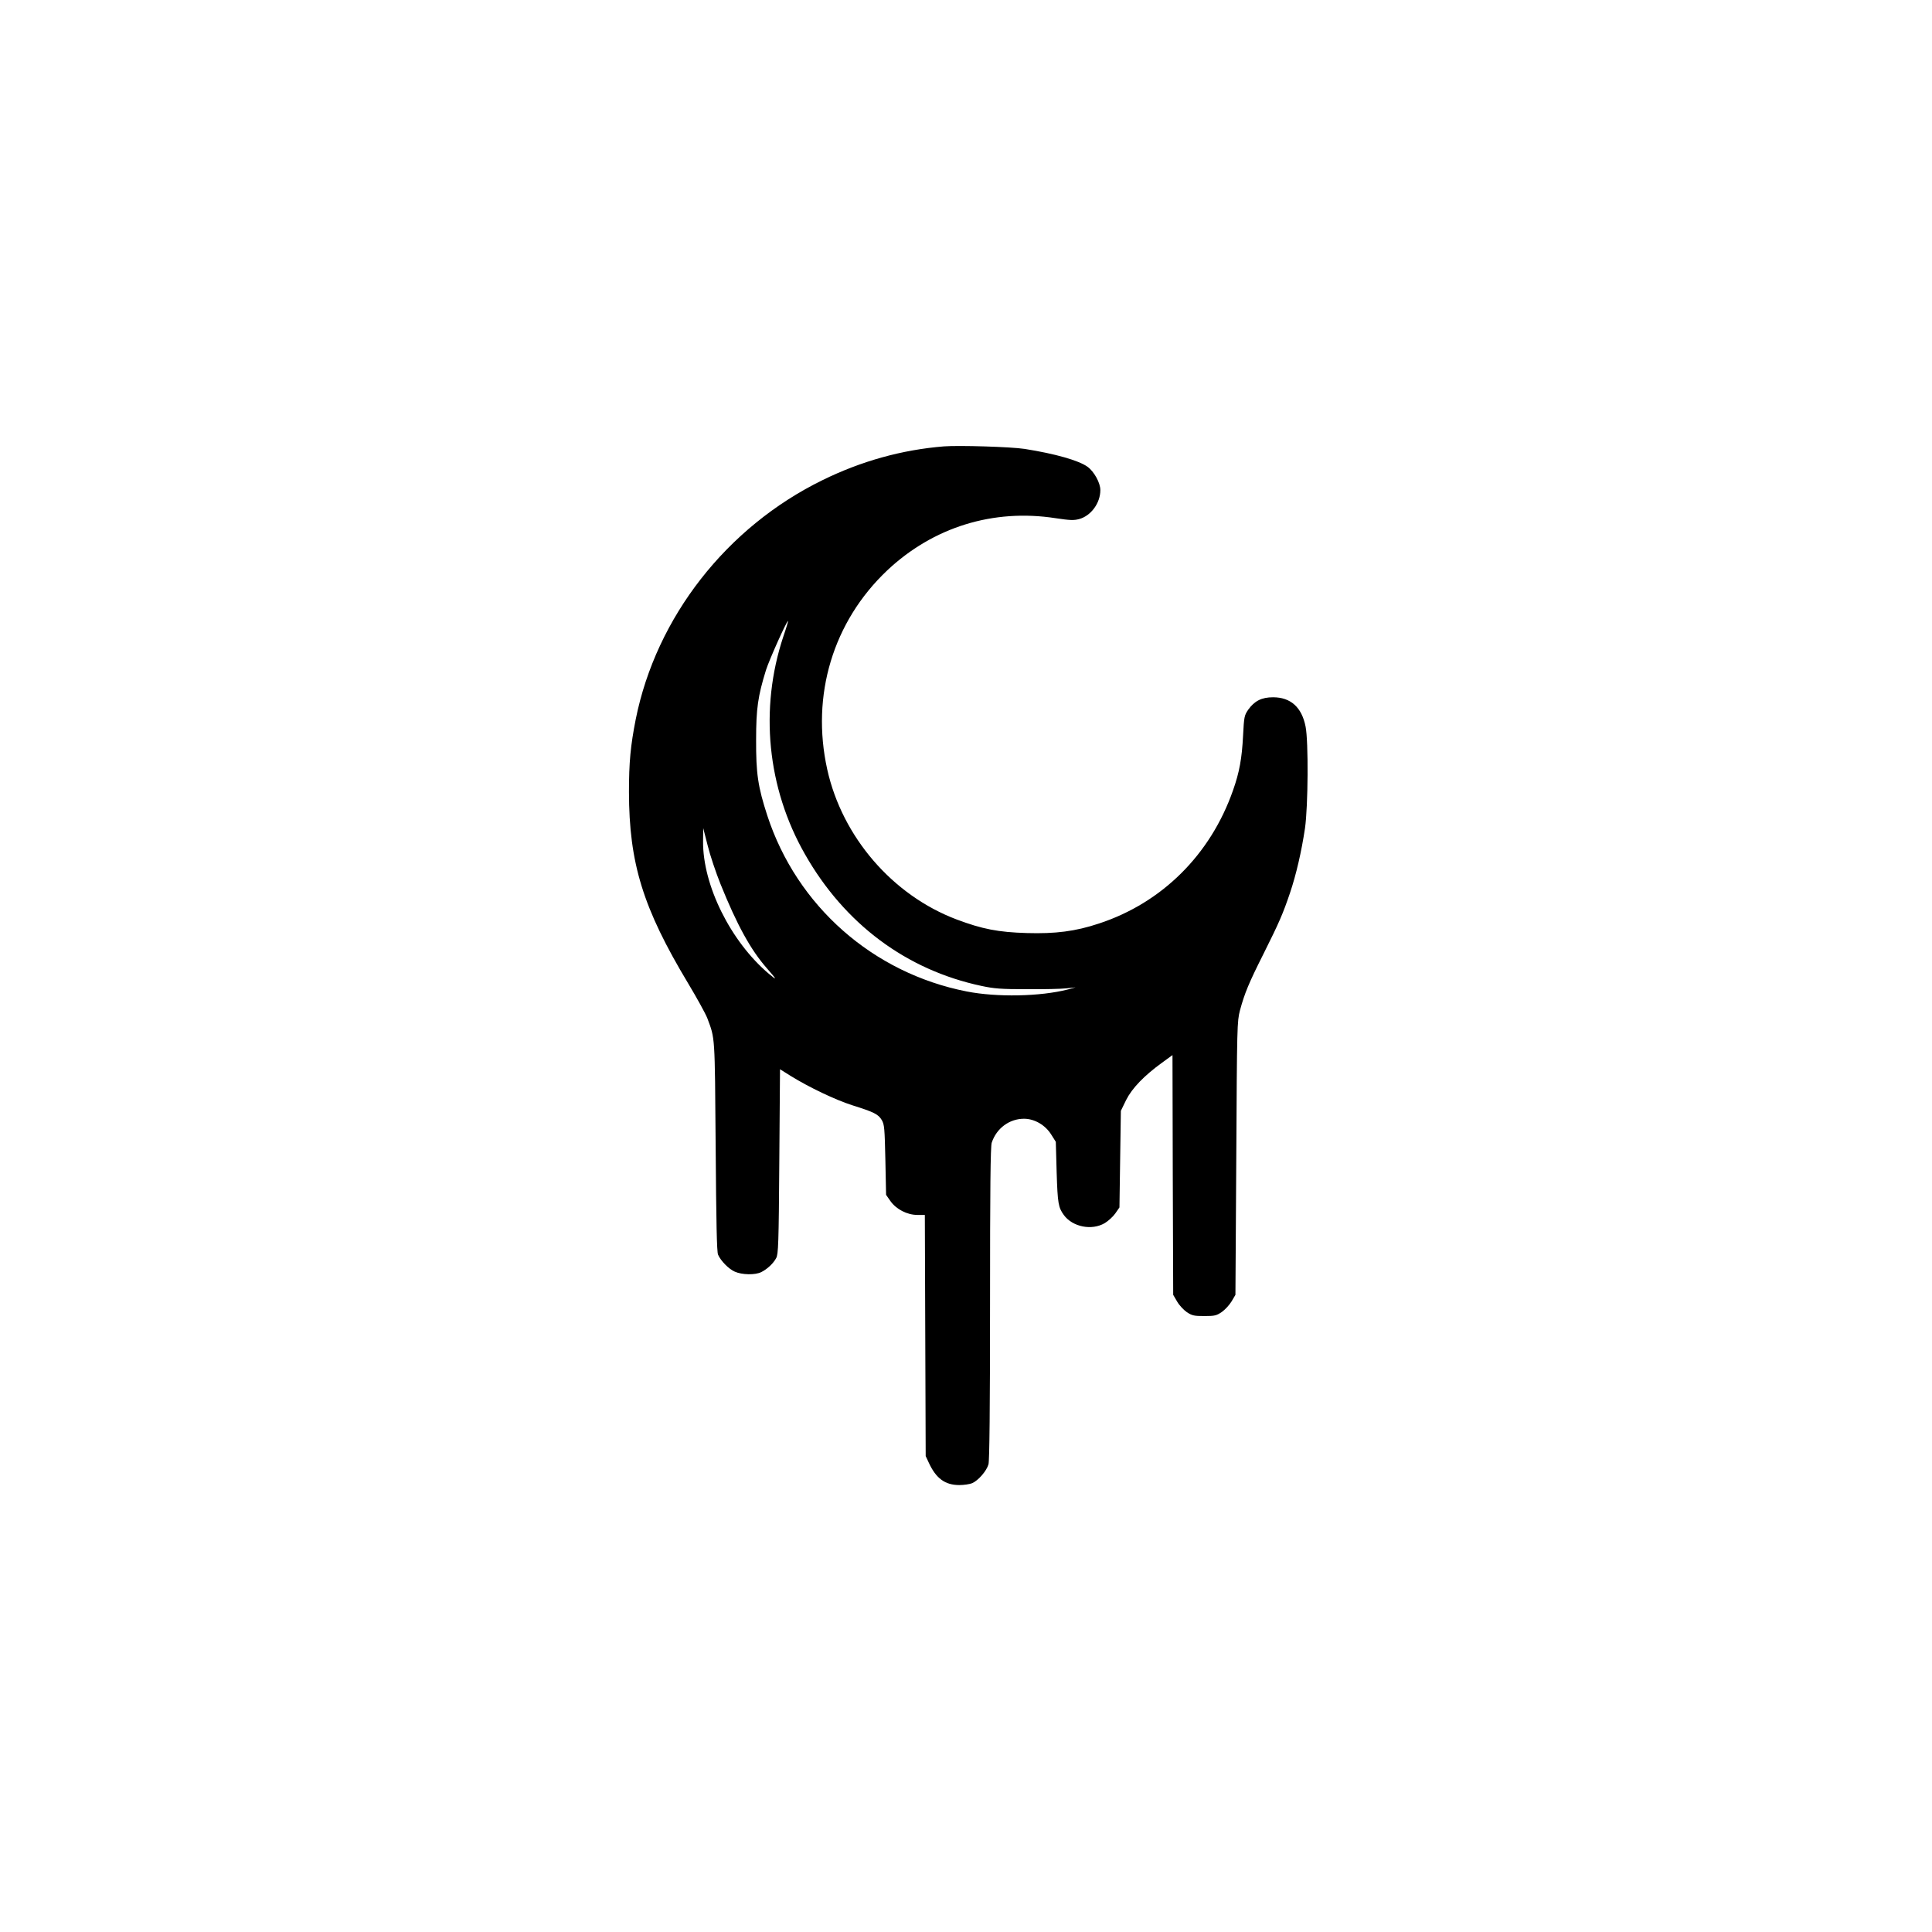 <?xml version="1.0" encoding="UTF-8" standalone="yes"?>
<svg version="1.0" xmlns="http://www.w3.org/2000/svg" width="1024.0pt" height="1024.0pt" viewBox="0 0 1366 1366" preserveAspectRatio="xMidYMid meet">
  <g transform="translate(0,1366) scale(0.1,-0.1)" fill="#000000" stroke="none">
    <path d="M6675 10504 c-298 -24 -585 -104 -860 -239 -678 -332 -1175 -969
-1320 -1690 -37 -188 -48 -305 -48 -515 1 -504 99 -821 418 -1352 63 -105 124
-216 136 -247 55 -148 53 -110 59 -906 4 -538 8 -747 17 -766 19 -44 75 -101
118 -120 51 -23 145 -25 188 -3 42 21 85 61 105 99 15 27 18 99 22 683 l5 652
75 -47 c131 -81 315 -169 437 -208 153 -48 183 -63 208 -105 18 -32 20 -57 25
-282 l5 -246 30 -43 c41 -59 119 -99 191 -99 l53 0 3 -852 3 -853 22 -47 c51
-111 115 -158 216 -158 32 0 72 6 90 13 44 19 103 87 116 134 7 26 11 394 11
1139 0 807 3 1110 12 1135 34 102 125 169 228 169 75 0 152 -45 194 -114 l31
-49 6 -216 c7 -221 12 -248 51 -302 62 -84 197 -111 289 -57 25 15 59 46 75
69 l29 42 5 342 5 341 37 76 c42 84 127 172 255 265 l73 53 2 -848 3 -847 28
-48 c15 -26 47 -60 69 -75 37 -24 51 -27 123 -27 74 0 86 3 124 29 23 16 54
50 69 75 l27 46 6 965 c5 945 6 967 26 1046 33 122 62 192 166 399 112 224
137 282 188 432 44 131 81 291 106 458 22 155 25 614 4 718 -27 137 -106 207
-230 207 -81 0 -131 -26 -175 -87 -28 -41 -30 -49 -37 -185 -8 -160 -26 -259
-71 -386 -159 -455 -503 -796 -949 -942 -165 -55 -307 -73 -509 -67 -202 6
-315 28 -496 96 -453 171 -809 583 -915 1061 -116 524 41 1045 424 1407 325
306 750 438 1192 369 101 -15 127 -16 165 -6 84 23 150 113 150 205 0 51 -44
131 -91 165 -63 45 -229 92 -444 126 -97 15 -464 26 -570 18z m-1137 -1346
c-169 -510 -114 -1069 153 -1537 280 -493 717 -819 1249 -932 89 -19 137 -23
320 -23 118 -1 244 2 280 6 l65 7 -55 -15 c-195 -50 -501 -56 -715 -14 -663
130 -1201 604 -1410 1244 -66 203 -80 296 -79 536 0 221 13 309 70 493 23 72
146 347 156 347 2 0 -13 -51 -34 -112z m-444 -1748 c117 -290 213 -465 328
-596 72 -82 76 -91 14 -39 -270 228 -468 627 -465 937 l1 93 32 -125 c17 -69
58 -190 90 -270z"/>
  </g>
</svg>